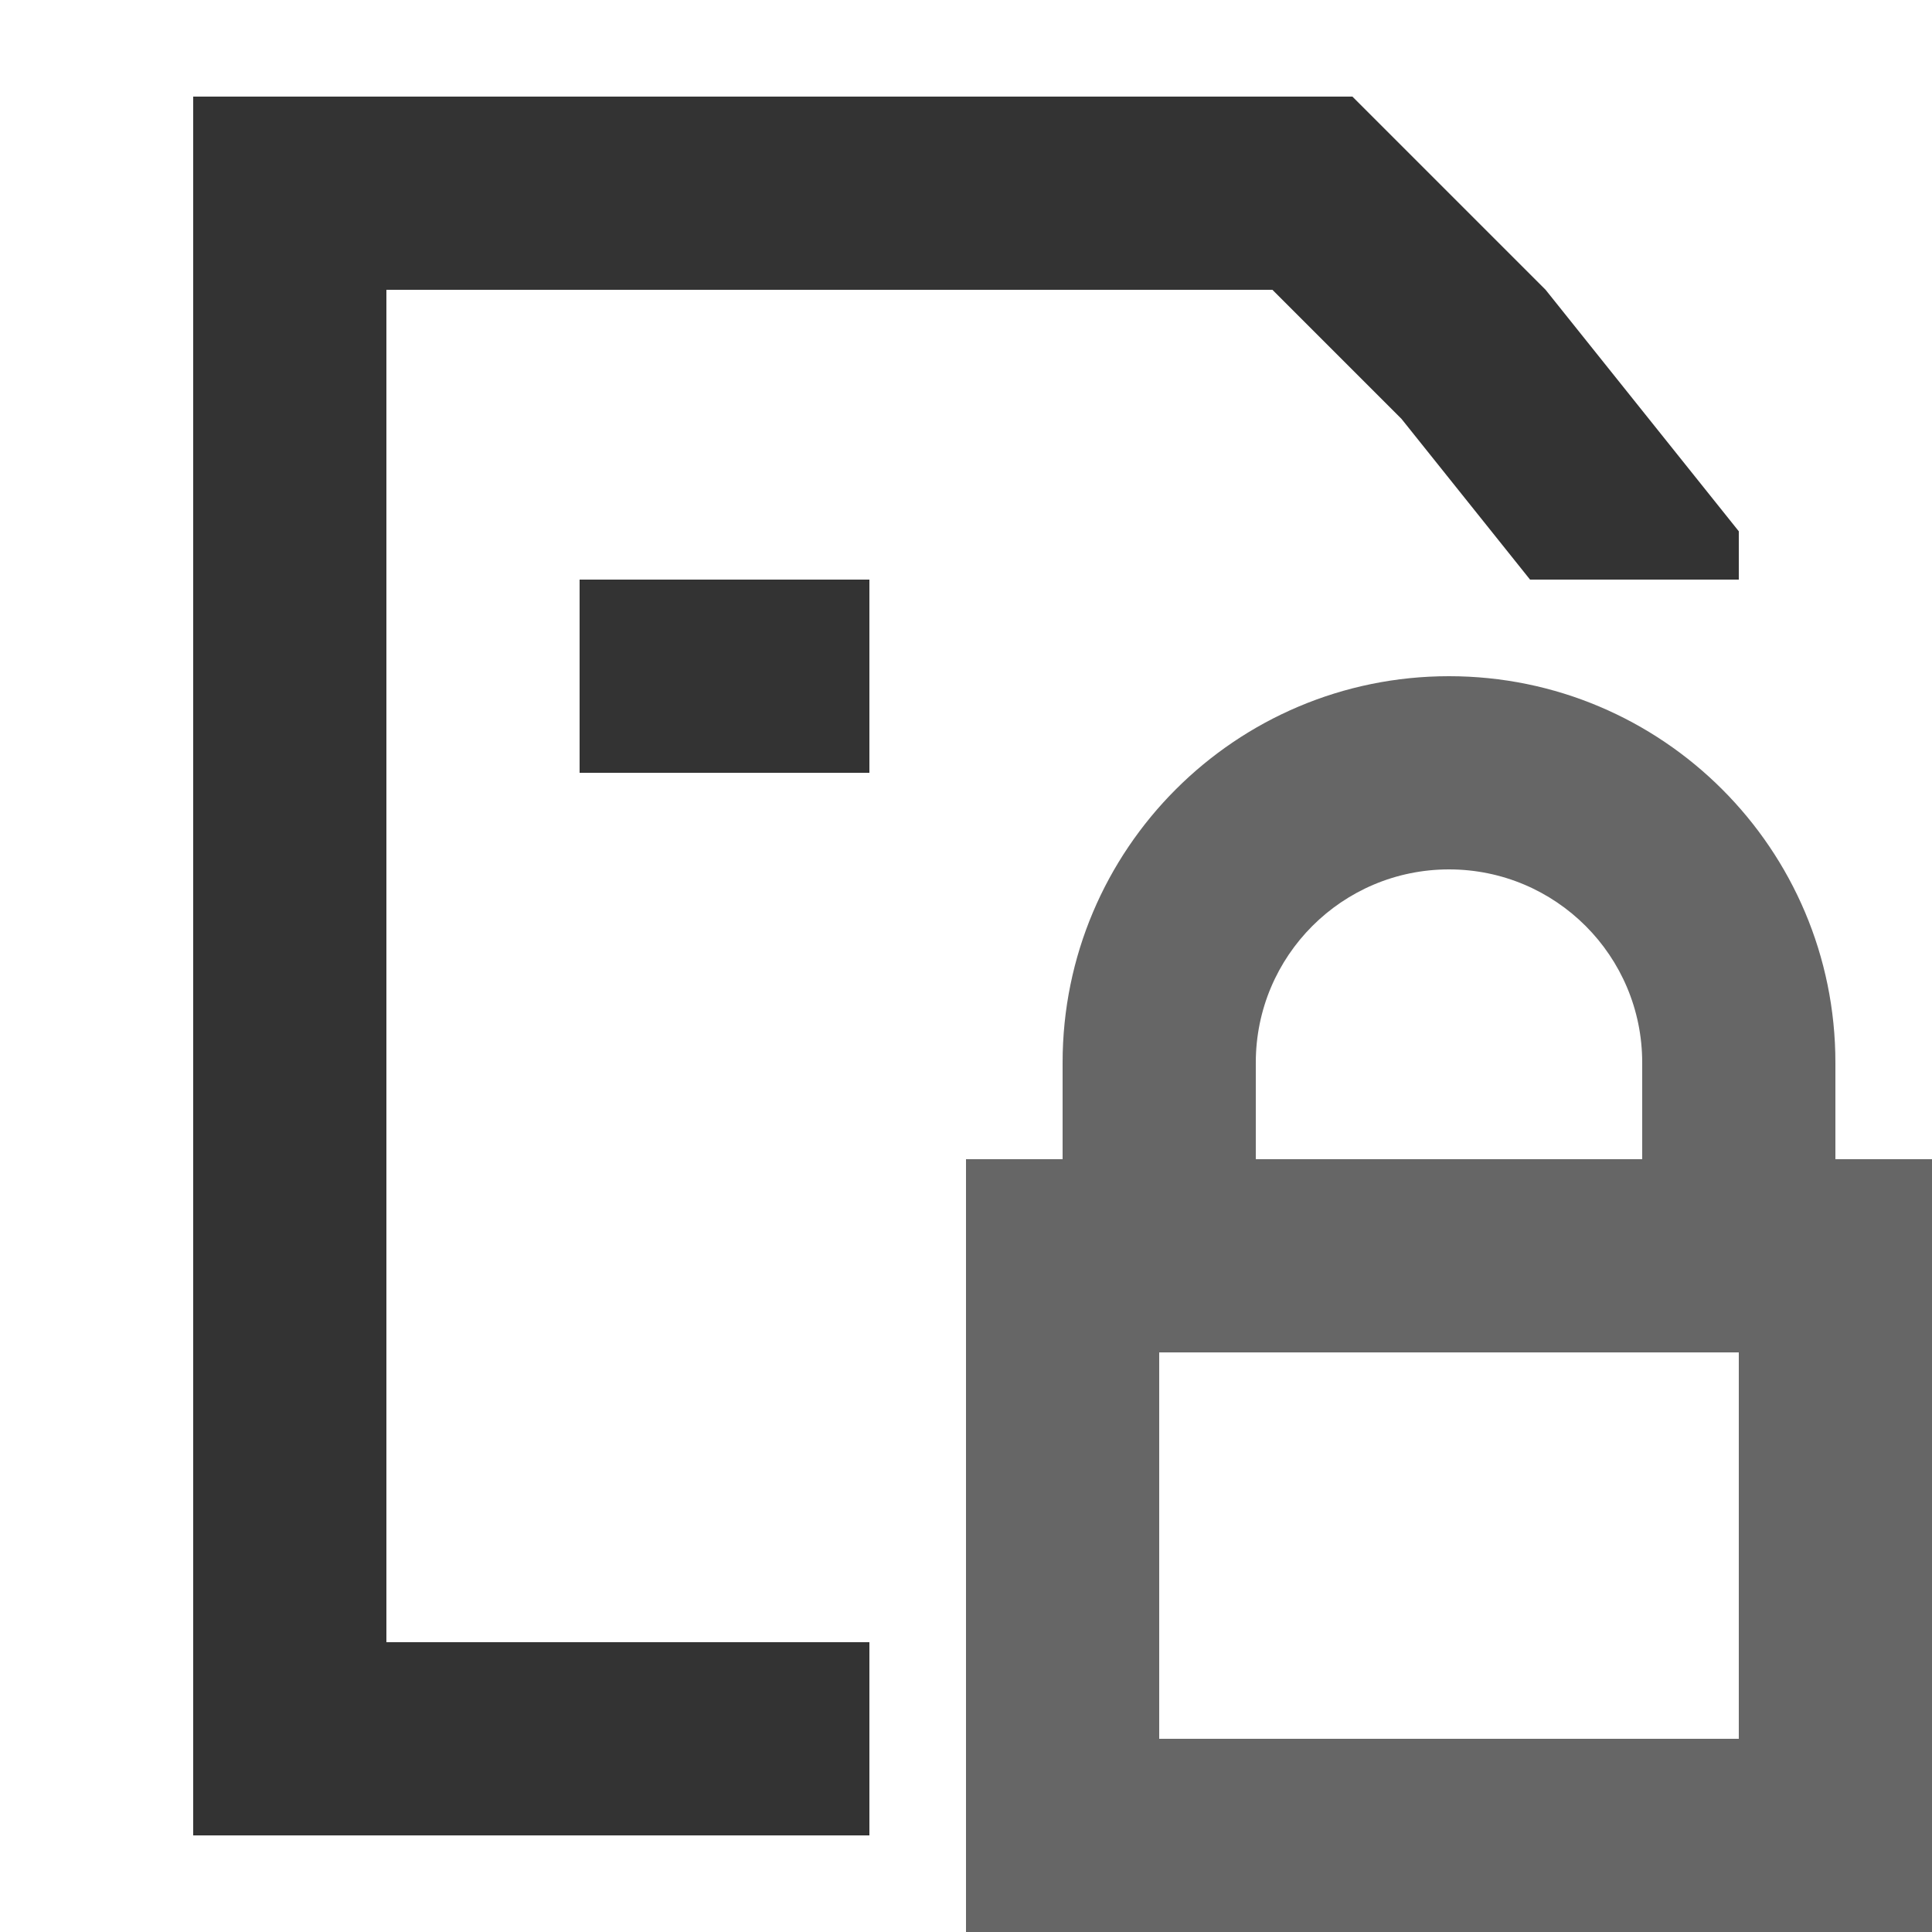 <svg width="20" height="20" viewBox="0 0 20 20" fill="none" xmlns="http://www.w3.org/2000/svg">
<path opacity="0.8" fill-rule="evenodd" clip-rule="evenodd" d="M4 3V17H9V19H2V1H14L16 3L18 5.5V6H15.839L14.508 4.336L13.172 3H4Z" fill="black" style="fill:black;fill-opacity:1;"/>
<path opacity="0.6" fill-rule="evenodd" clip-rule="evenodd" d="M18 14H12V18H18V14ZM10 12V20H20V12H10Z" fill="black" style="fill:black;fill-opacity:1;"/>
<path opacity="0.6" fill-rule="evenodd" clip-rule="evenodd" d="M11 11C11 8.791 12.791 7 15 7C17.209 7 19 8.791 19 11V12H17V11C17 9.895 16.105 9 15 9C13.895 9 13 9.895 13 11V12H11V11Z" fill="black" style="fill:black;fill-opacity:1;"/>
<rect opacity="0.8" x="6" y="6" width="3" height="2" fill="black" style="fill:black;fill-opacity:1;"/>
</svg>
